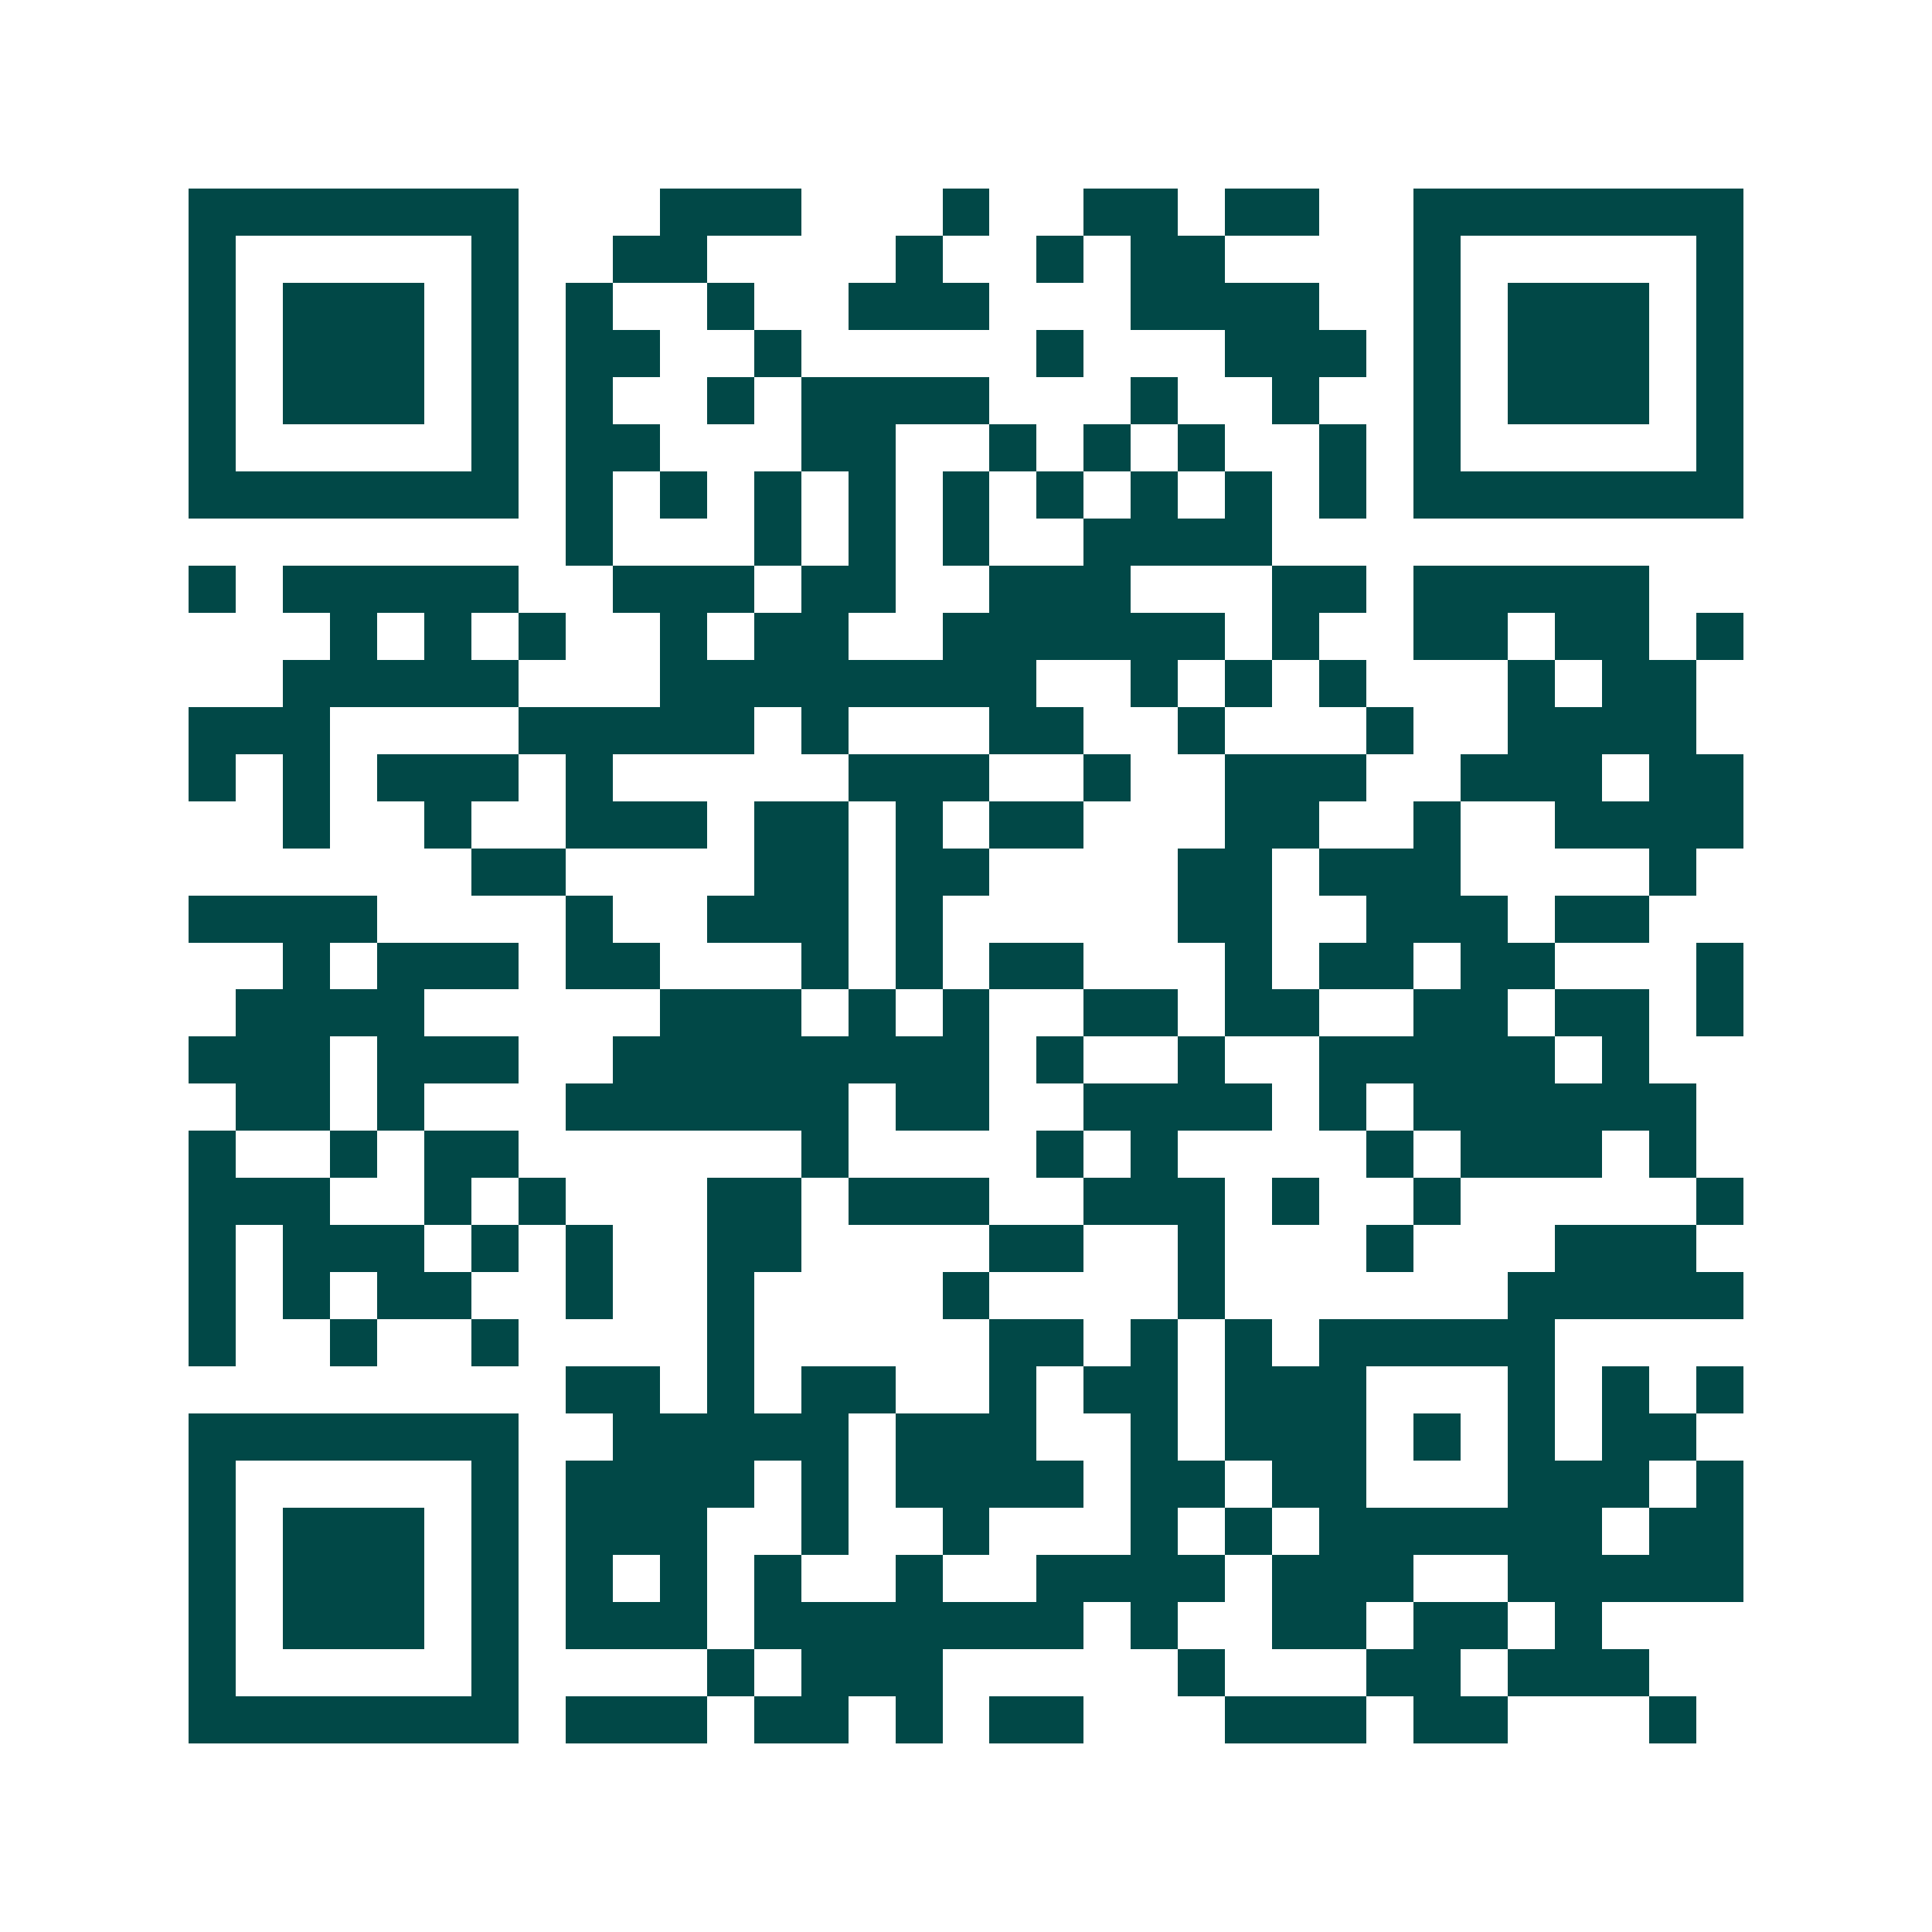 <svg xmlns="http://www.w3.org/2000/svg" width="200" height="200" viewBox="0 0 41 41" shape-rendering="crispEdges"><path fill="#ffffff" d="M0 0h41v41H0z"/><path stroke="#014847" d="M4 4.5h7m3 0h3m3 0h1m2 0h2m1 0h2m2 0h7M4 5.5h1m5 0h1m2 0h2m4 0h1m2 0h1m1 0h2m4 0h1m5 0h1M4 6.5h1m1 0h3m1 0h1m1 0h1m2 0h1m2 0h3m3 0h4m2 0h1m1 0h3m1 0h1M4 7.5h1m1 0h3m1 0h1m1 0h2m2 0h1m5 0h1m3 0h3m1 0h1m1 0h3m1 0h1M4 8.5h1m1 0h3m1 0h1m1 0h1m2 0h1m1 0h4m3 0h1m2 0h1m2 0h1m1 0h3m1 0h1M4 9.5h1m5 0h1m1 0h2m3 0h2m2 0h1m1 0h1m1 0h1m2 0h1m1 0h1m5 0h1M4 10.5h7m1 0h1m1 0h1m1 0h1m1 0h1m1 0h1m1 0h1m1 0h1m1 0h1m1 0h1m1 0h7M12 11.5h1m3 0h1m1 0h1m1 0h1m2 0h4M4 12.5h1m1 0h5m2 0h3m1 0h2m2 0h3m3 0h2m1 0h5M7 13.5h1m1 0h1m1 0h1m2 0h1m1 0h2m2 0h6m1 0h1m2 0h2m1 0h2m1 0h1M6 14.5h5m3 0h8m2 0h1m1 0h1m1 0h1m3 0h1m1 0h2M4 15.5h3m4 0h5m1 0h1m3 0h2m2 0h1m3 0h1m2 0h4M4 16.5h1m1 0h1m1 0h3m1 0h1m5 0h3m2 0h1m2 0h3m2 0h3m1 0h2M6 17.5h1m2 0h1m2 0h3m1 0h2m1 0h1m1 0h2m3 0h2m2 0h1m2 0h4M10 18.5h2m4 0h2m1 0h2m4 0h2m1 0h3m4 0h1M4 19.5h4m4 0h1m2 0h3m1 0h1m5 0h2m2 0h3m1 0h2M6 20.5h1m1 0h3m1 0h2m3 0h1m1 0h1m1 0h2m3 0h1m1 0h2m1 0h2m3 0h1M5 21.5h4m5 0h3m1 0h1m1 0h1m2 0h2m1 0h2m2 0h2m1 0h2m1 0h1M4 22.5h3m1 0h3m2 0h8m1 0h1m2 0h1m2 0h5m1 0h1M5 23.5h2m1 0h1m3 0h6m1 0h2m2 0h4m1 0h1m1 0h6M4 24.5h1m2 0h1m1 0h2m6 0h1m4 0h1m1 0h1m4 0h1m1 0h3m1 0h1M4 25.5h3m2 0h1m1 0h1m3 0h2m1 0h3m2 0h3m1 0h1m2 0h1m5 0h1M4 26.5h1m1 0h3m1 0h1m1 0h1m2 0h2m4 0h2m2 0h1m3 0h1m3 0h3M4 27.5h1m1 0h1m1 0h2m2 0h1m2 0h1m4 0h1m4 0h1m6 0h5M4 28.5h1m2 0h1m2 0h1m4 0h1m5 0h2m1 0h1m1 0h1m1 0h5M12 29.5h2m1 0h1m1 0h2m2 0h1m1 0h2m1 0h3m3 0h1m1 0h1m1 0h1M4 30.5h7m2 0h5m1 0h3m2 0h1m1 0h3m1 0h1m1 0h1m1 0h2M4 31.5h1m5 0h1m1 0h4m1 0h1m1 0h4m1 0h2m1 0h2m3 0h3m1 0h1M4 32.5h1m1 0h3m1 0h1m1 0h3m2 0h1m2 0h1m3 0h1m1 0h1m1 0h6m1 0h2M4 33.5h1m1 0h3m1 0h1m1 0h1m1 0h1m1 0h1m2 0h1m2 0h4m1 0h3m2 0h5M4 34.5h1m1 0h3m1 0h1m1 0h3m1 0h7m1 0h1m2 0h2m1 0h2m1 0h1M4 35.5h1m5 0h1m4 0h1m1 0h3m5 0h1m3 0h2m1 0h3M4 36.5h7m1 0h3m1 0h2m1 0h1m1 0h2m3 0h3m1 0h2m3 0h1"/></svg>

